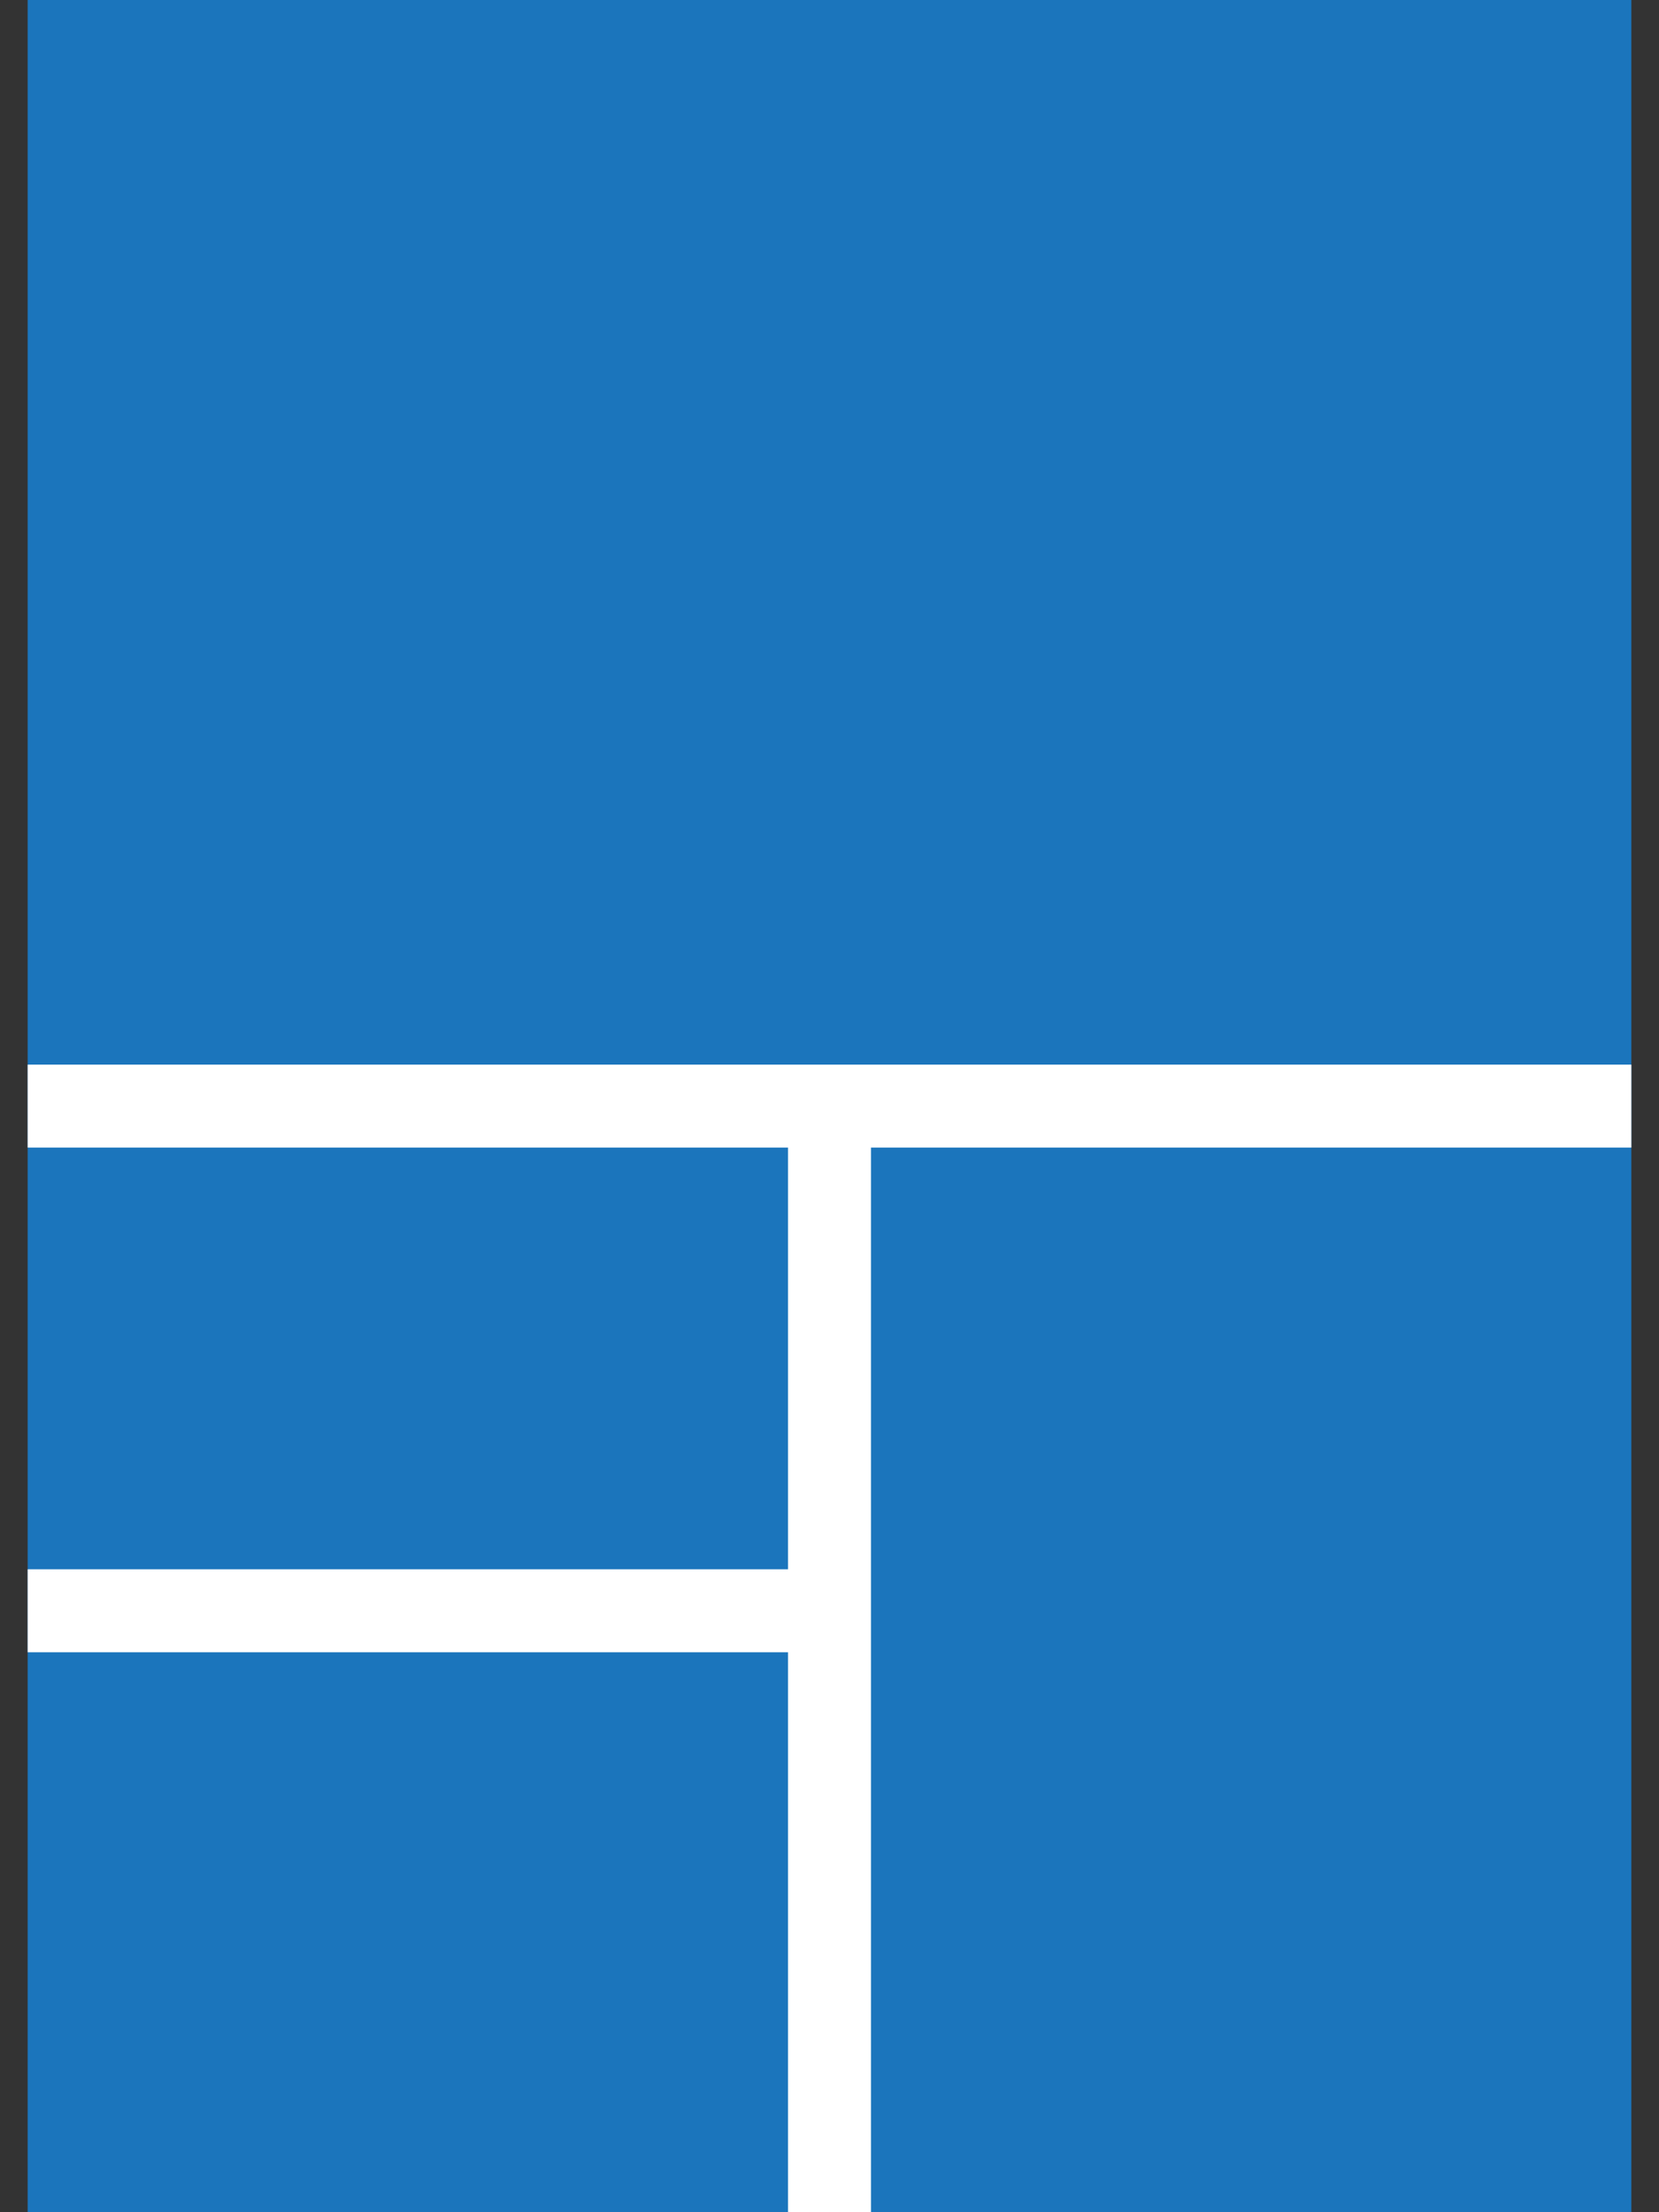 <svg width="24" height="32" viewBox="0 0 24 32" fill="none" xmlns="http://www.w3.org/2000/svg">
<rect x="0" y="0" width="24" height="32" fill="#333333" stroke="none"/>
<path d="M23.6 0H0.4V32H23.6V0Z" fill="#1B75BC"/>
<path d="M23.6 15.4H0.4V16.6H11.4V22.7H0.4V23.9H11.4V32H12.6V23.9V22.7V16.6H23.6V15.4Z" fill="white"/>
</svg>
